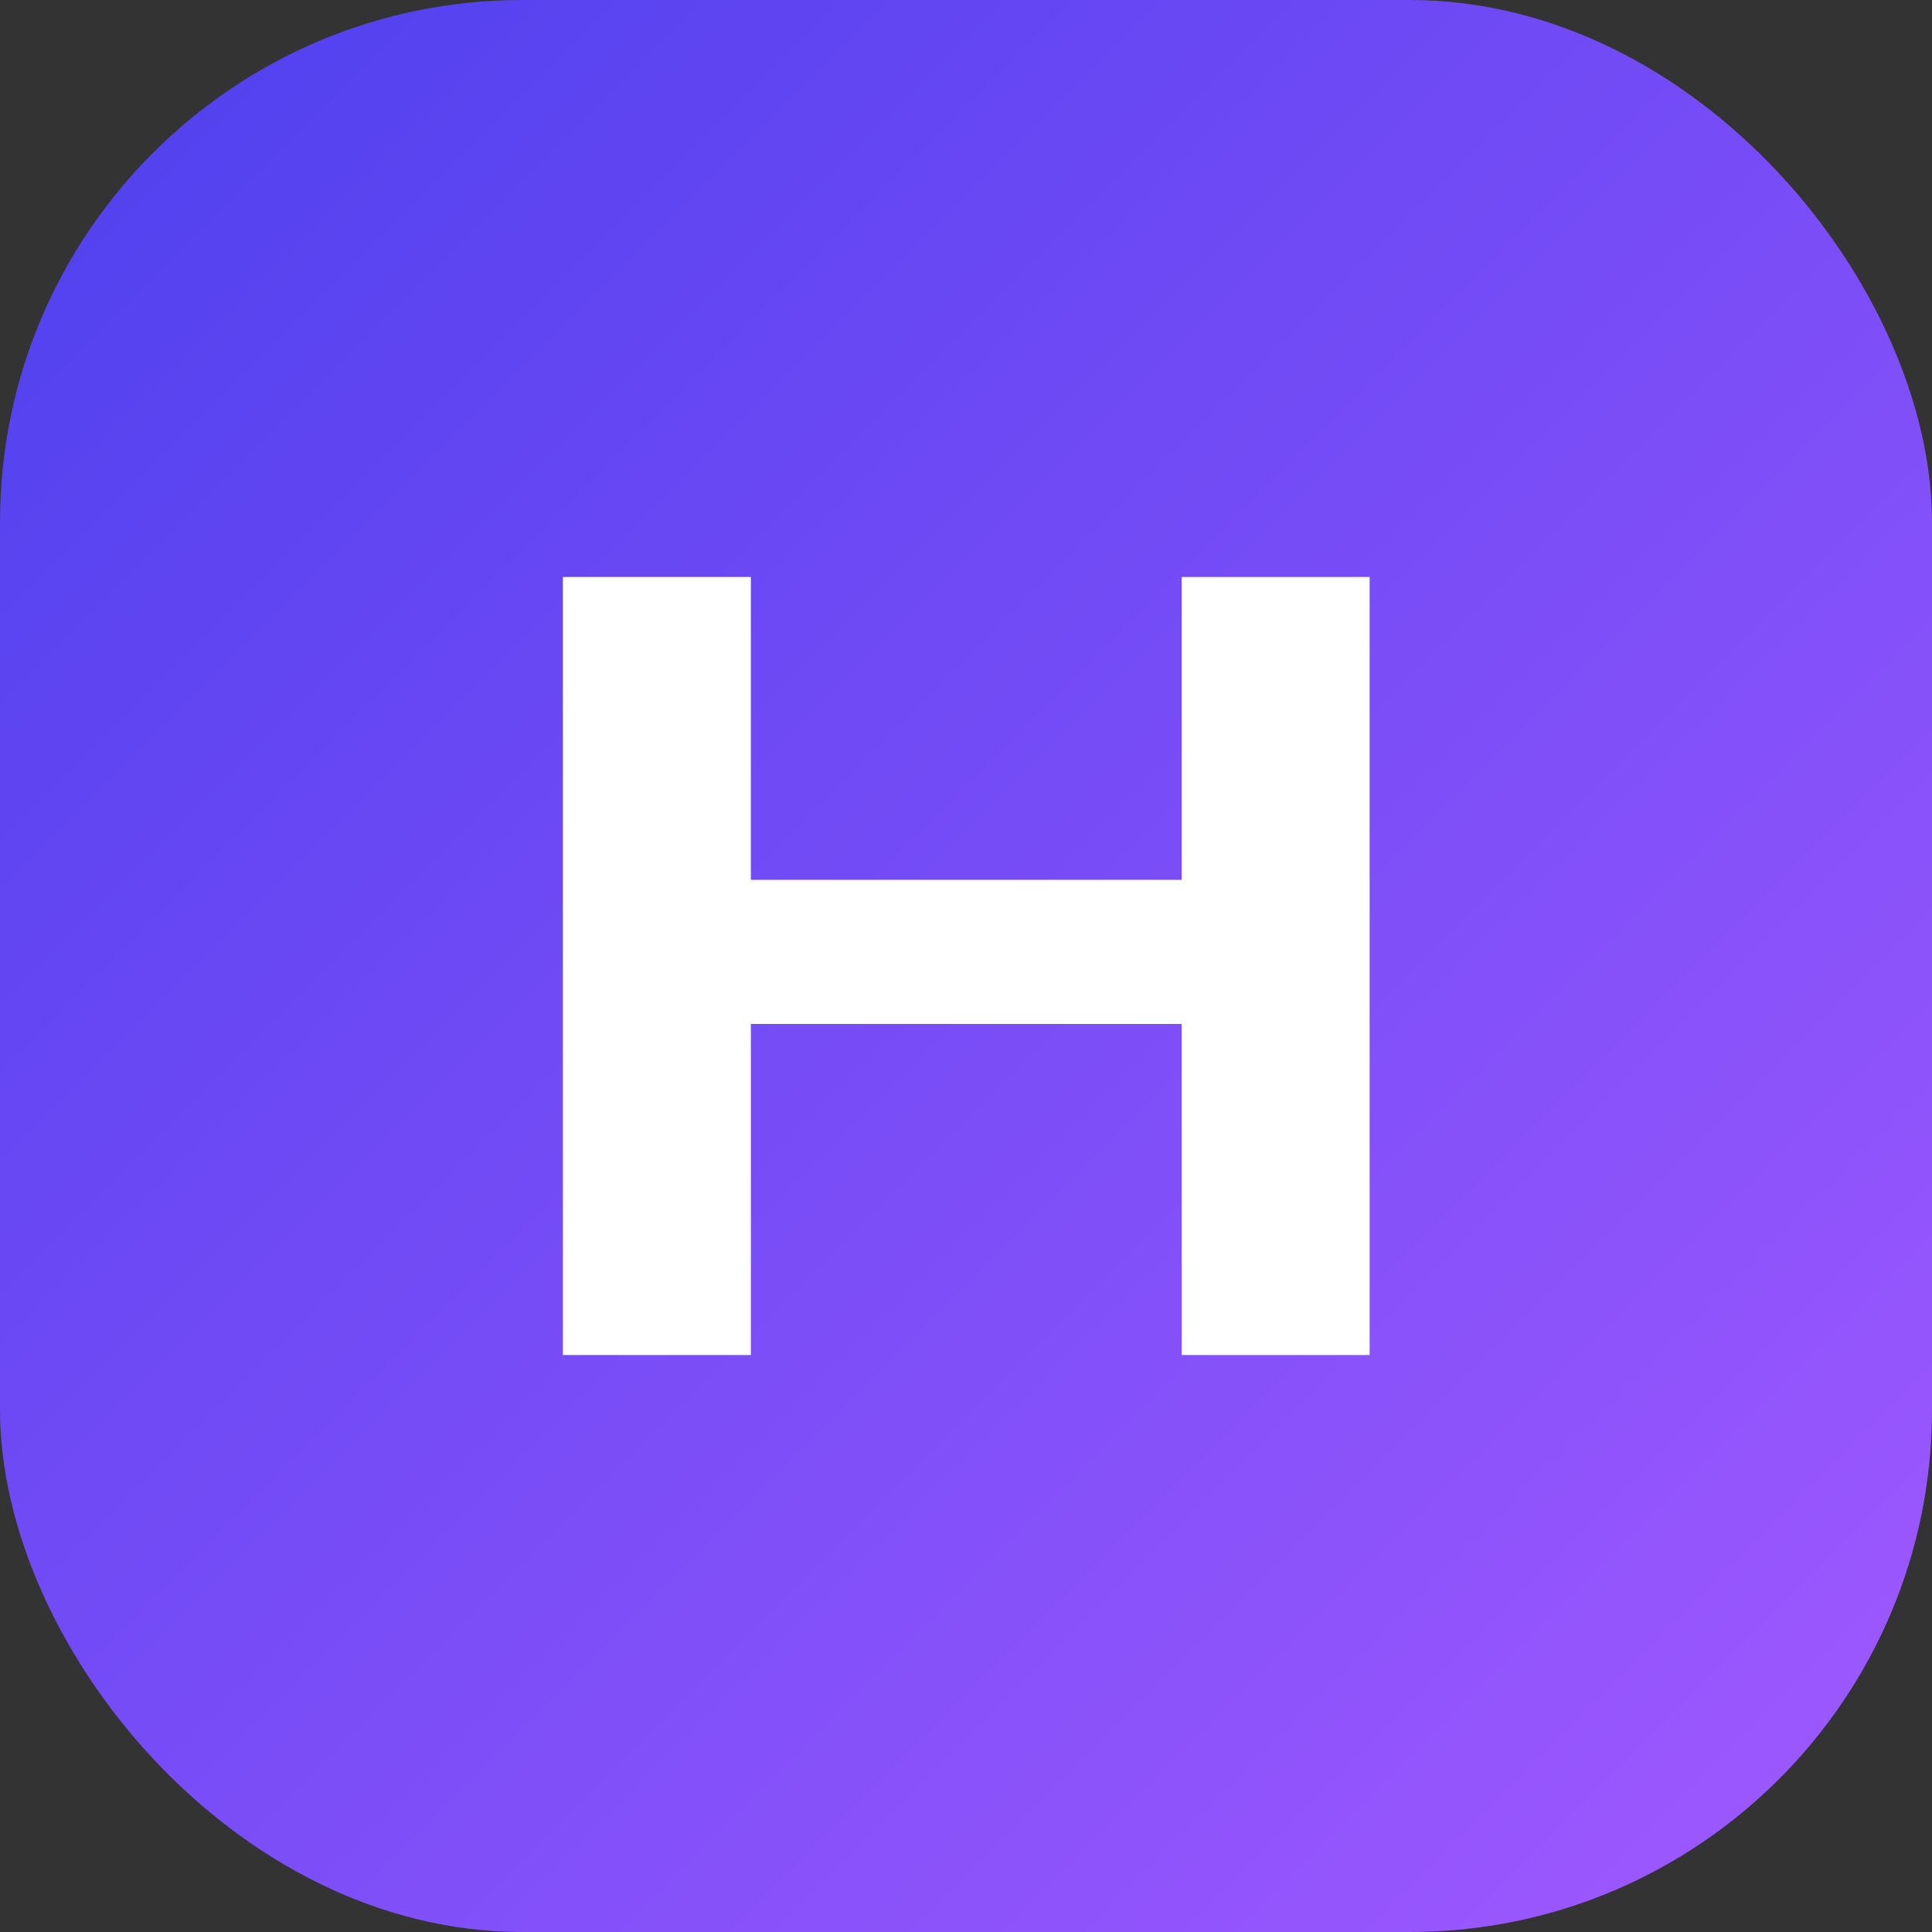 <svg width="74" height="74" viewBox="0 0 74 74" fill="none" xmlns="http://www.w3.org/2000/svg">
  <rect x="0" y="0" width="74" height="74" fill="#333333" stroke="none"/>
  <rect width="74" height="74" rx="20" fill="url(#paint0_linear_favicon)"/>
  <path d="M21.56 22.1V51.9H28.76V39.22H45.26V51.9H52.46V22.1H45.26V33.7H28.76V22.1H21.56Z" fill="white"/>
  <defs>
    <linearGradient id="paint0_linear_favicon" x1="0" y1="0" x2="74" y2="74" gradientUnits="userSpaceOnUse">
      <stop stop-color="#4D40EE"/>
      <stop offset="1" stop-color="#A259FF"/>
    </linearGradient>
  </defs>
</svg>
